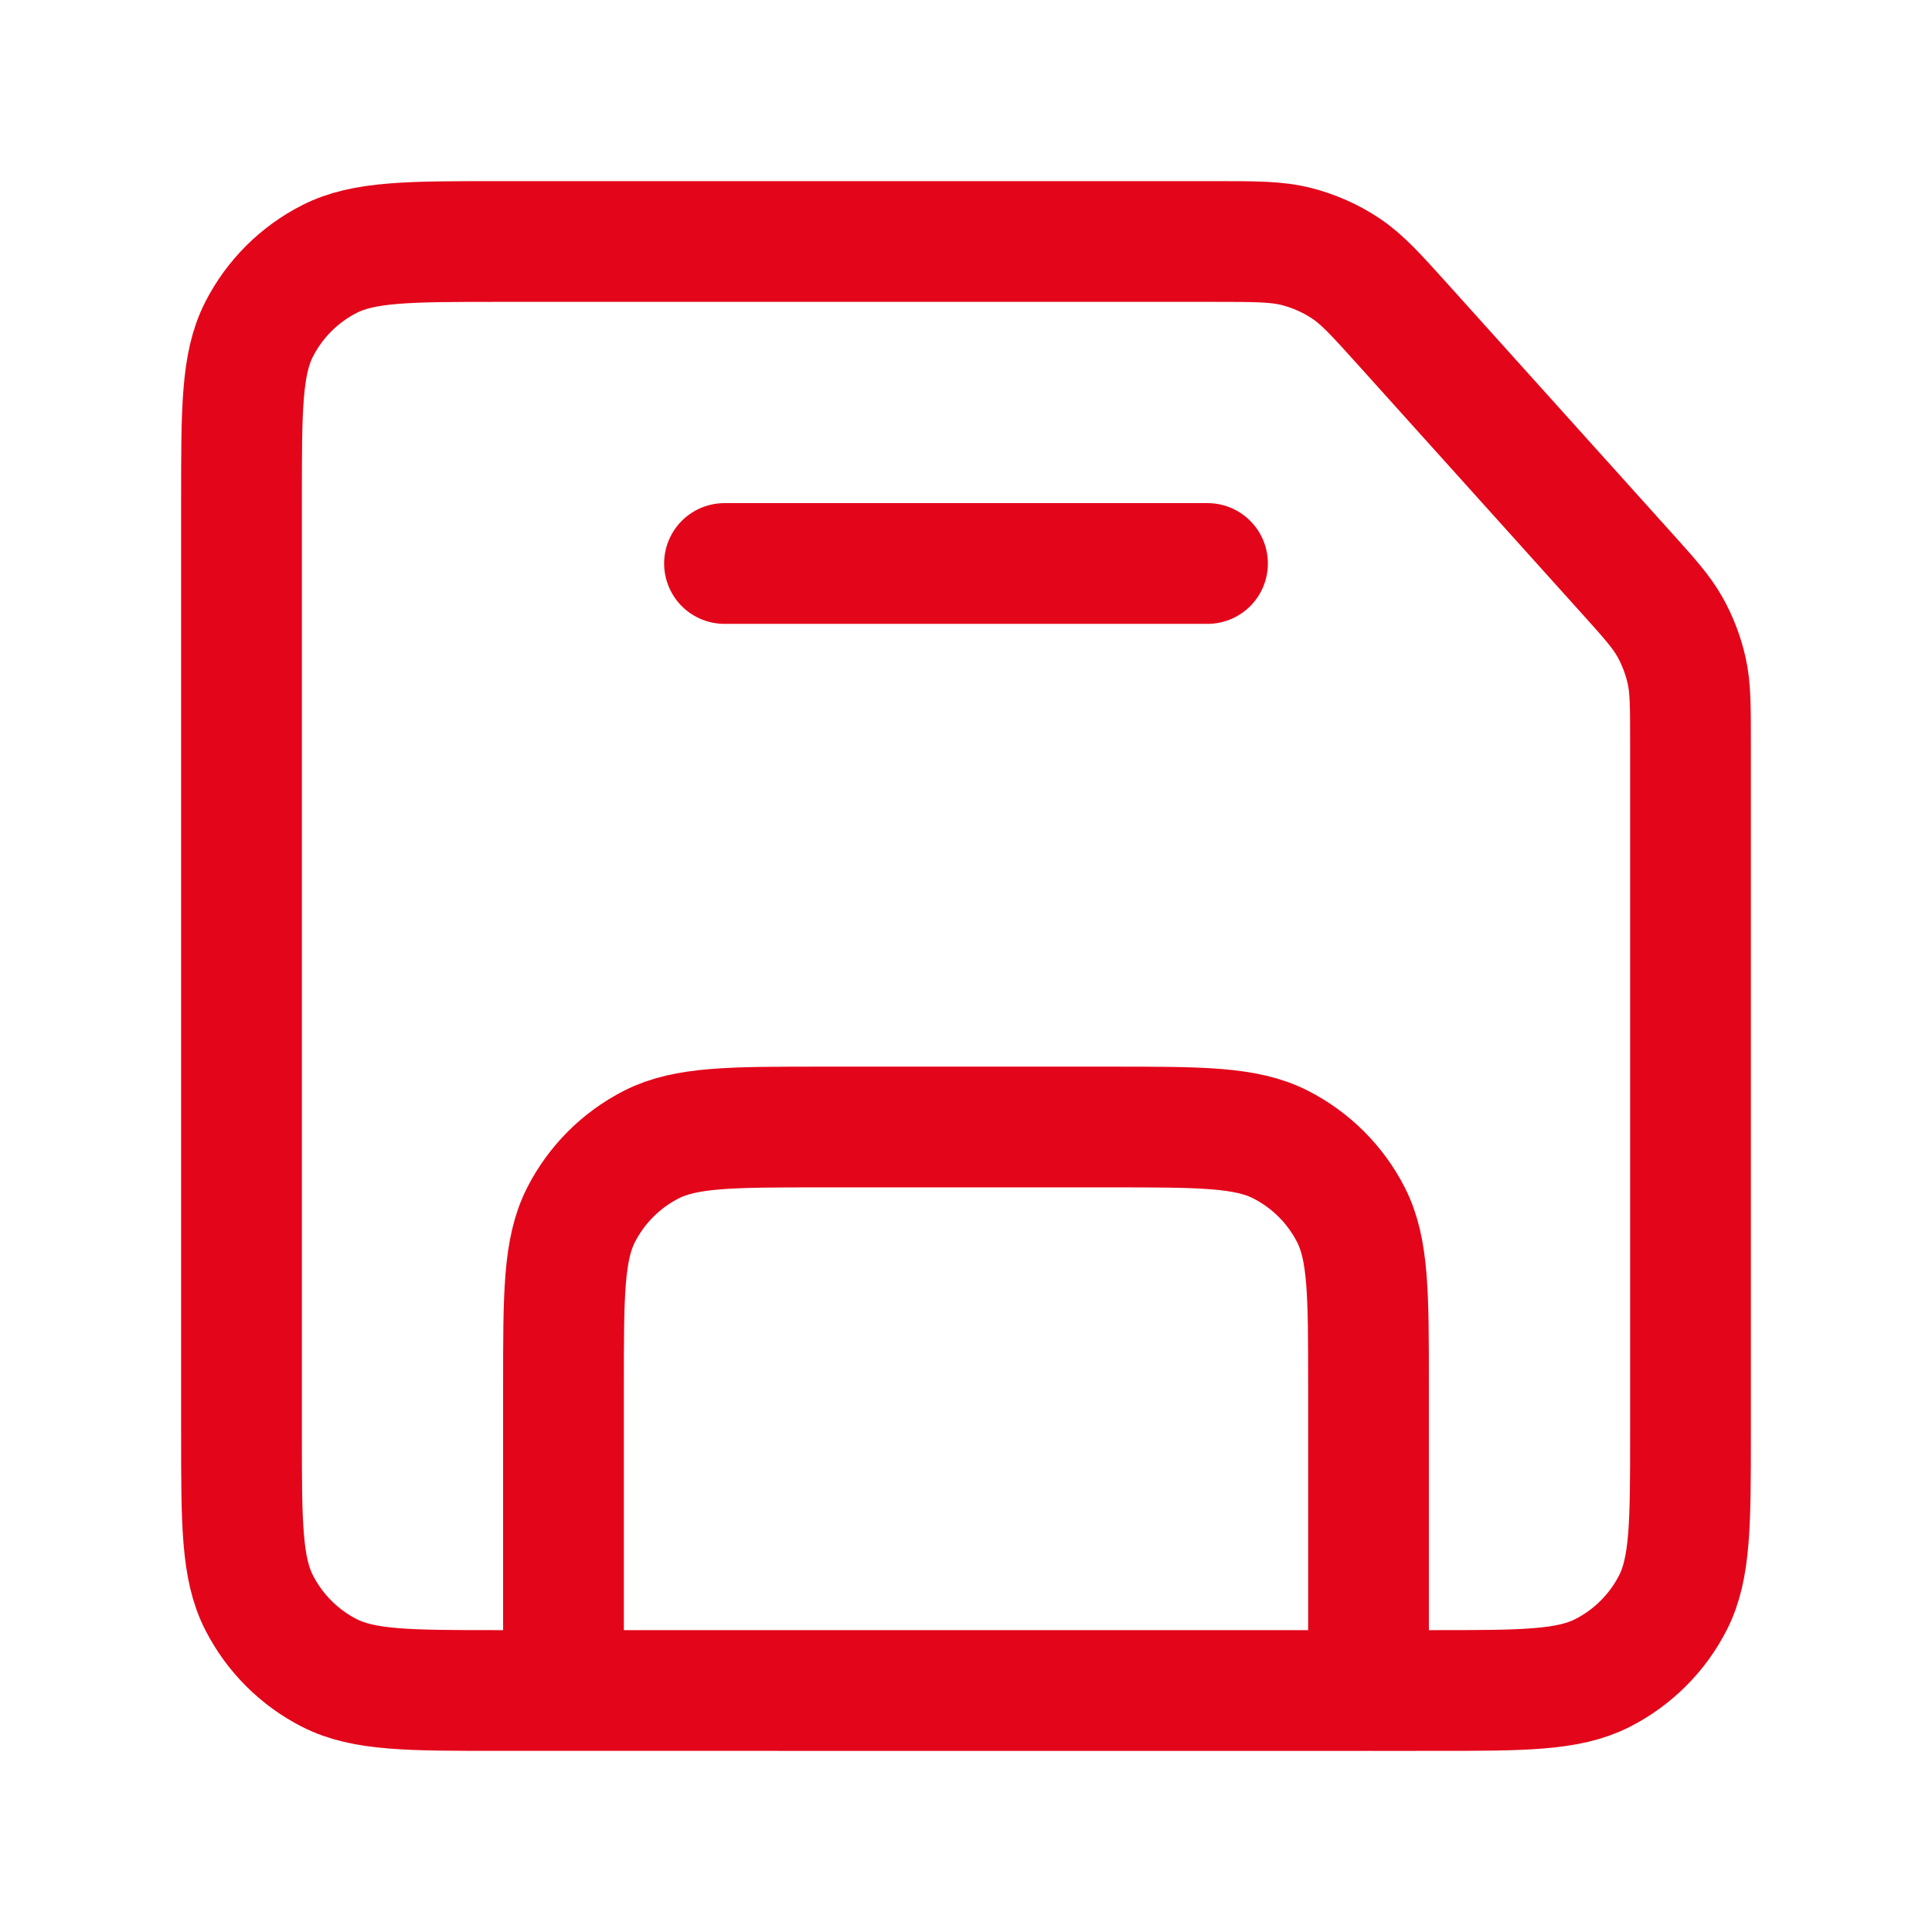 <?xml version="1.0" encoding="UTF-8"?> <svg xmlns="http://www.w3.org/2000/svg" width="80" height="80" viewBox="0 0 80 80" fill="none"><path d="M56.667 70.001L23.333 70M56.667 70.001L59.344 70C63.07 70 64.933 70 66.358 69.274C67.612 68.635 68.635 67.614 69.274 66.36C70 64.935 70 63.07 70 59.344V30.732C70 29.236 70 28.484 69.841 27.77C69.698 27.133 69.464 26.522 69.144 25.953C68.789 25.323 68.29 24.768 67.31 23.679L58.126 13.475C56.99 12.213 56.414 11.573 55.723 11.113C55.101 10.7 54.414 10.395 53.691 10.21C52.875 10 51.999 10 50.25 10H20.667C16.934 10 15.065 10 13.639 10.727C12.385 11.366 11.366 12.385 10.727 13.639C10 15.065 10 16.934 10 20.667V59.334C10 63.068 10 64.932 10.727 66.358C11.366 67.612 12.385 68.635 13.639 69.274C15.064 70 16.93 70 20.656 70H23.333M56.667 70.001V57.323C56.667 53.597 56.667 51.731 55.941 50.306C55.302 49.052 54.279 48.032 53.025 47.393C51.599 46.667 49.734 46.667 46.001 46.667H34.001C30.267 46.667 28.399 46.667 26.973 47.393C25.718 48.032 24.699 49.052 24.06 50.306C23.333 51.732 23.333 53.6 23.333 57.334V70M50 23.333H30" stroke="#E3061A" stroke-width="5" stroke-linecap="round" stroke-linejoin="round"></path></svg> 